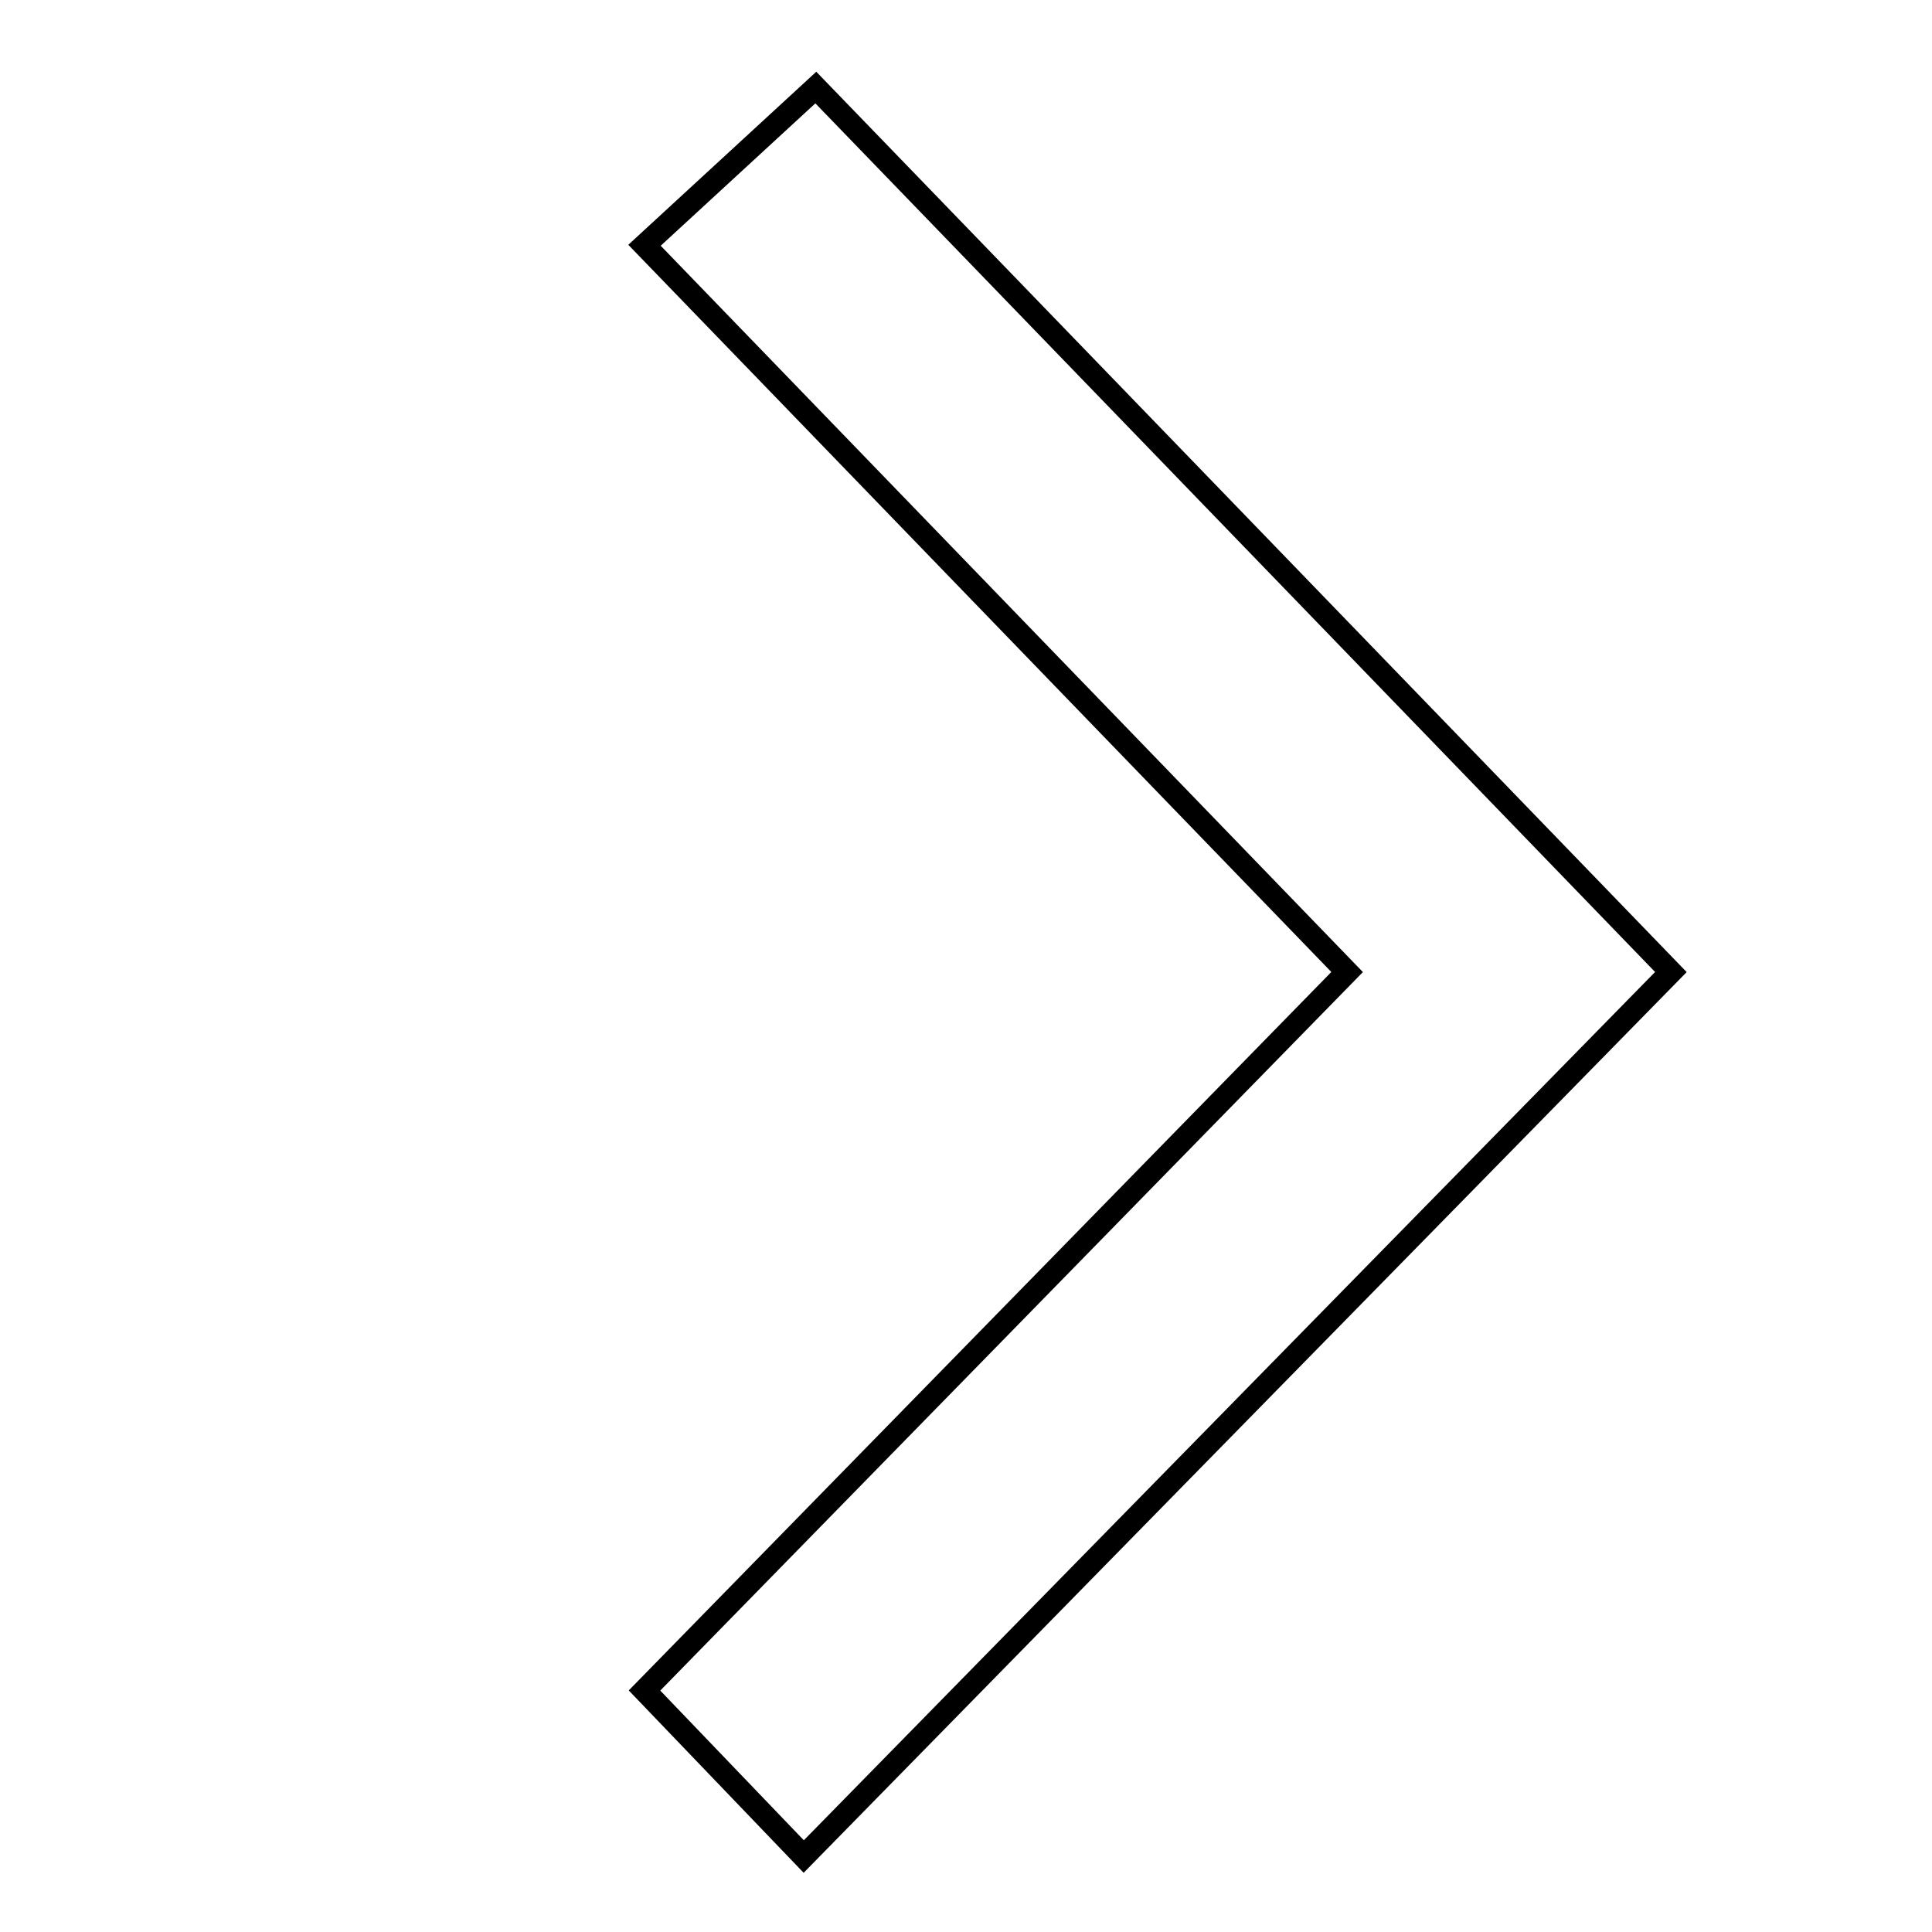 <?xml version="1.0" encoding="utf-8"?>
<!-- Svg Vector Icons : http://www.onlinewebfonts.com/icon -->
<!DOCTYPE svg PUBLIC "-//W3C//DTD SVG 1.1//EN" "http://www.w3.org/Graphics/SVG/1.1/DTD/svg11.dtd">
<svg version="1.1" xmlns="http://www.w3.org/2000/svg" xmlns:xlink="http://www.w3.org/1999/xlink" x="0px" y="0px" viewBox="0 0 256 256" enable-background="new 0 0 256 256" xml:space="preserve">
<g><g><path stroke-width="3" fill-opacity="0" stroke="#000000"  d="M34.6,10L34.6,10L34.6,10z"/><path stroke-width="3" fill-opacity="0" stroke="#000000"  d="M108.1,11.6L85.4,32.5l93.1,96.3L85.4,224l21.1,22l114.9-117.2L108.1,11.6z"/></g></g>
</svg>